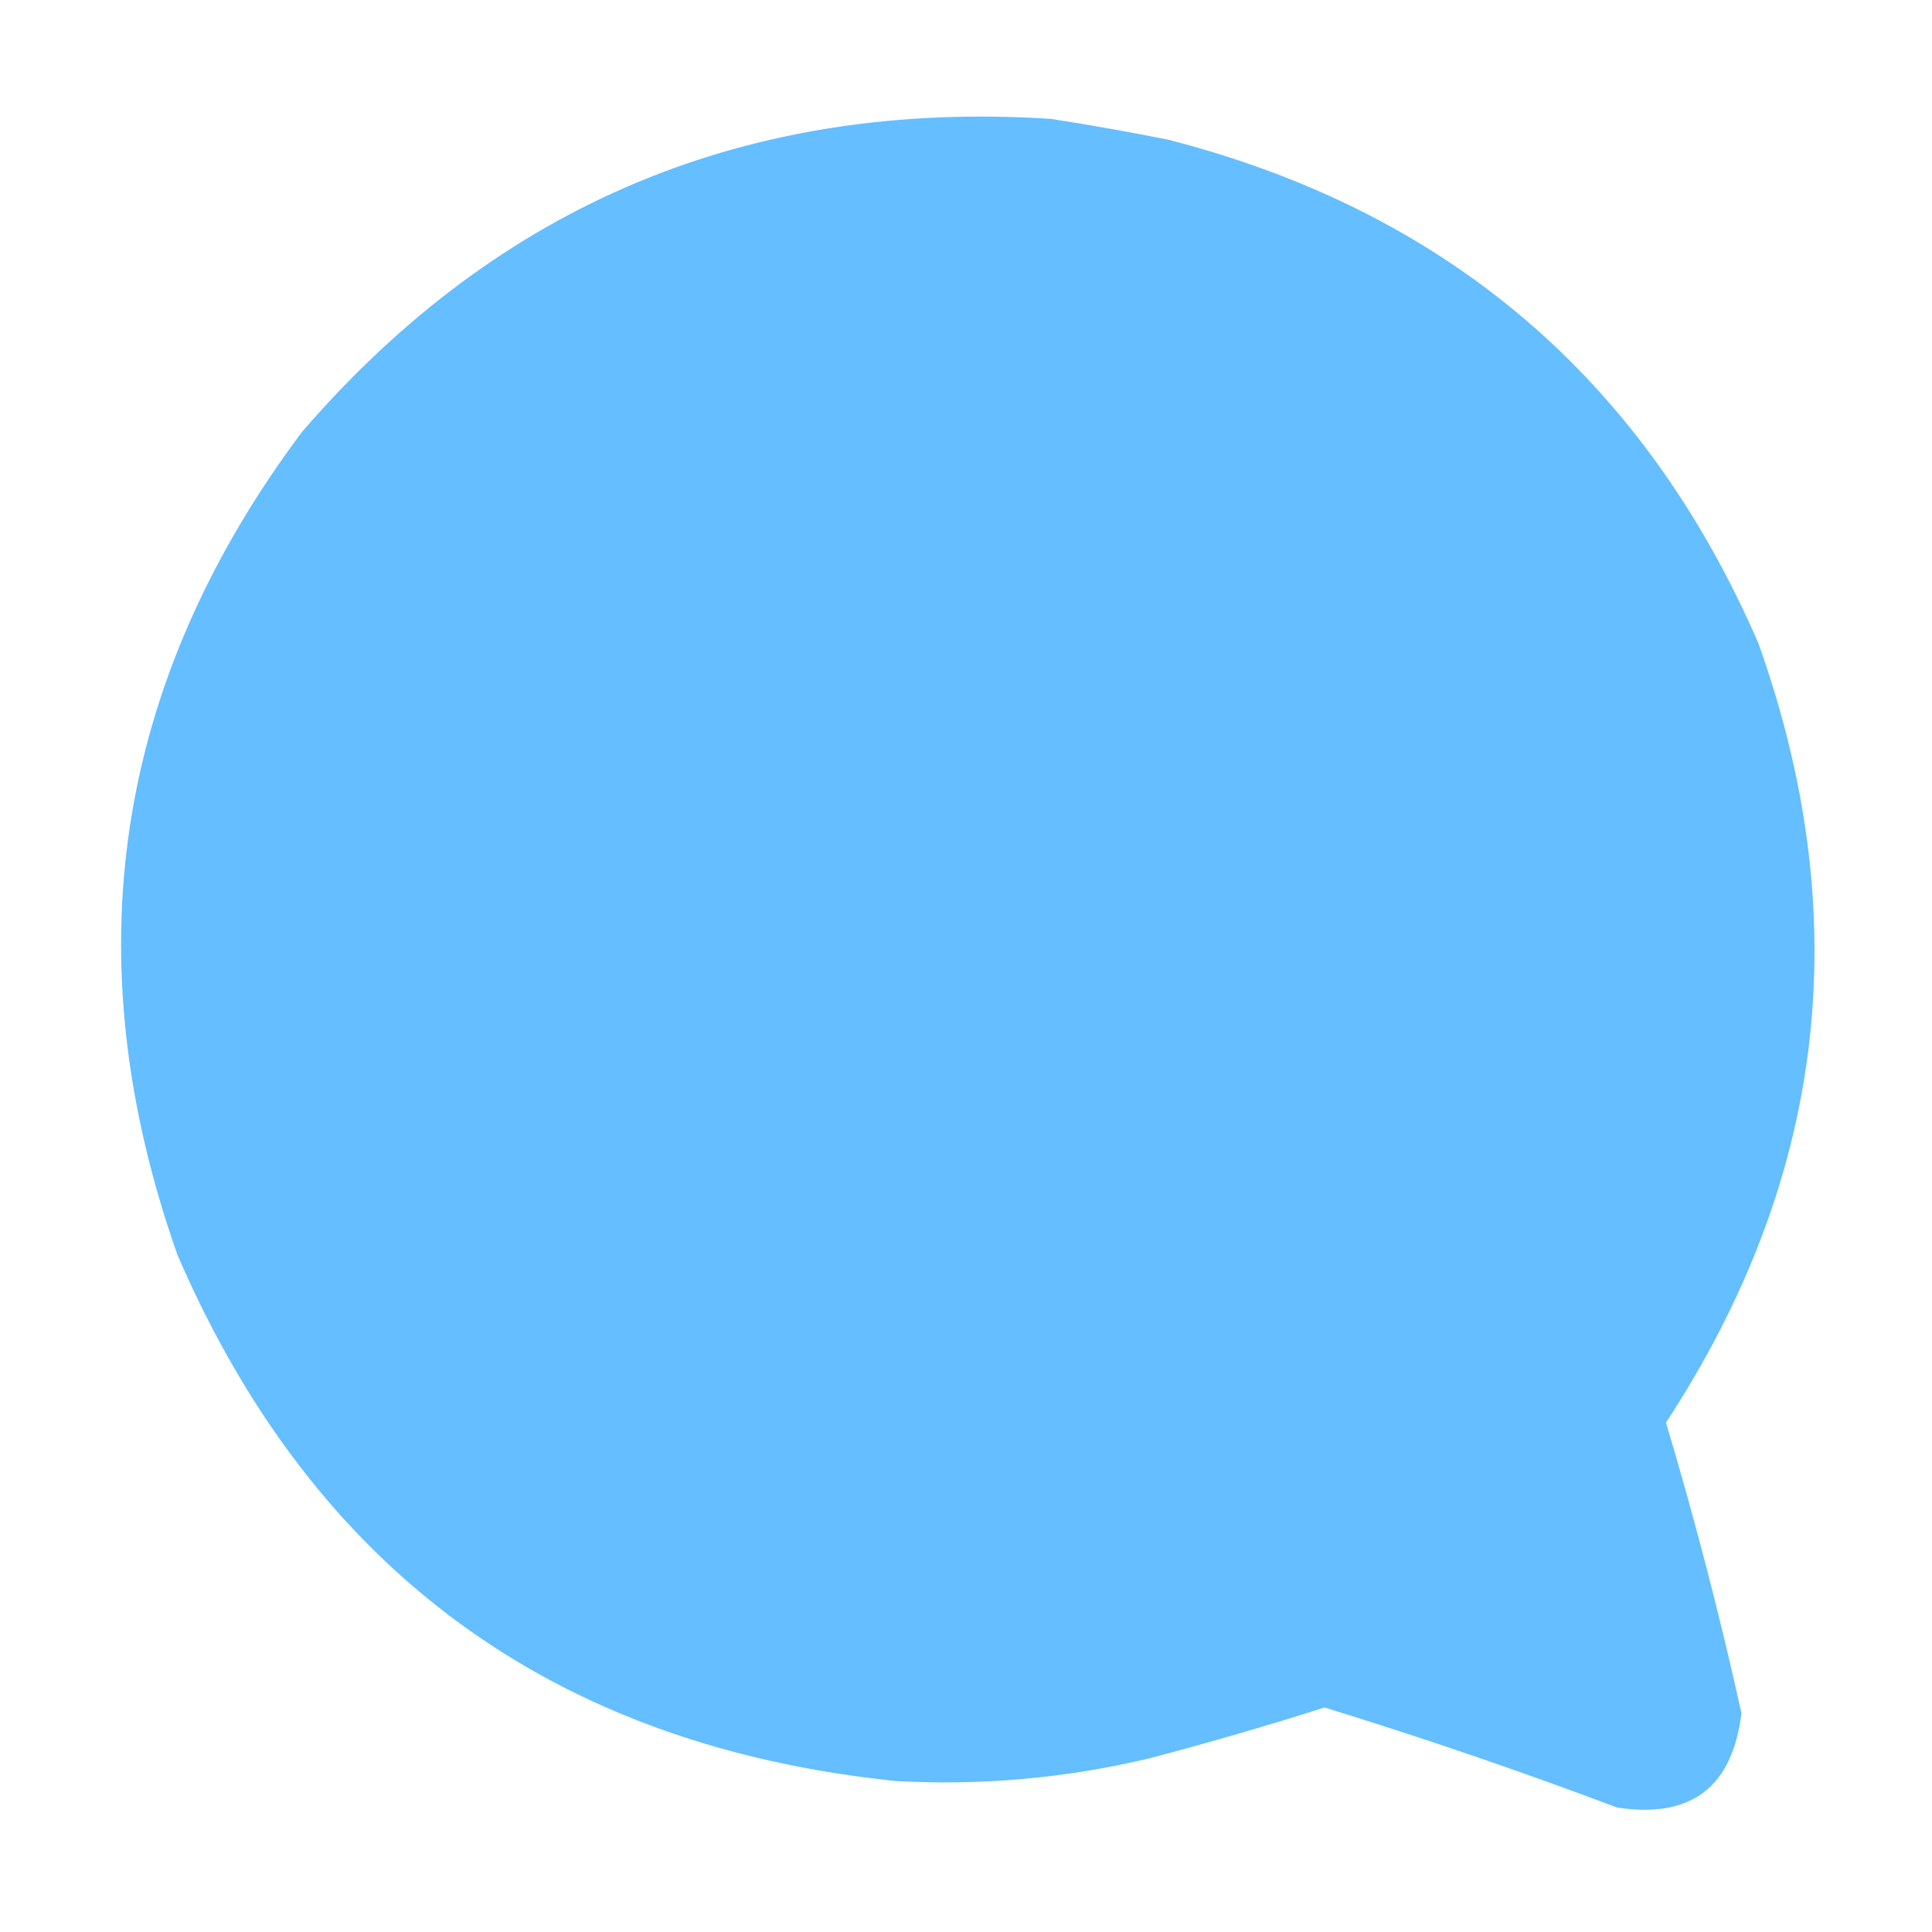 <?xml version="1.0" encoding="UTF-8"?> <svg xmlns="http://www.w3.org/2000/svg" width="512" height="512" viewBox="0 0 512 512" fill="none"> <path fill-rule="evenodd" clip-rule="evenodd" d="M278.5 31.5C198.311 26.363 132.144 54.03 80 114.5C30.243 181.062 19.243 253.728 47 332.5C83.104 416.159 146.604 462.659 237.5 472C260.117 473.238 282.451 471.238 304.5 466C320.149 461.894 335.649 457.394 351 452.5C377.078 460.526 402.912 469.36 428.5 479C448.115 482.027 459.115 473.694 461.5 454C455.779 428.119 449.113 402.452 441.5 377C483.871 312.337 492.037 243.504 466 170.5C435.649 100.486 383.482 55.986 309.5 37C299.064 34.928 288.73 33.095 278.5 31.5Z" fill="#64BEFF"></path> </svg> 